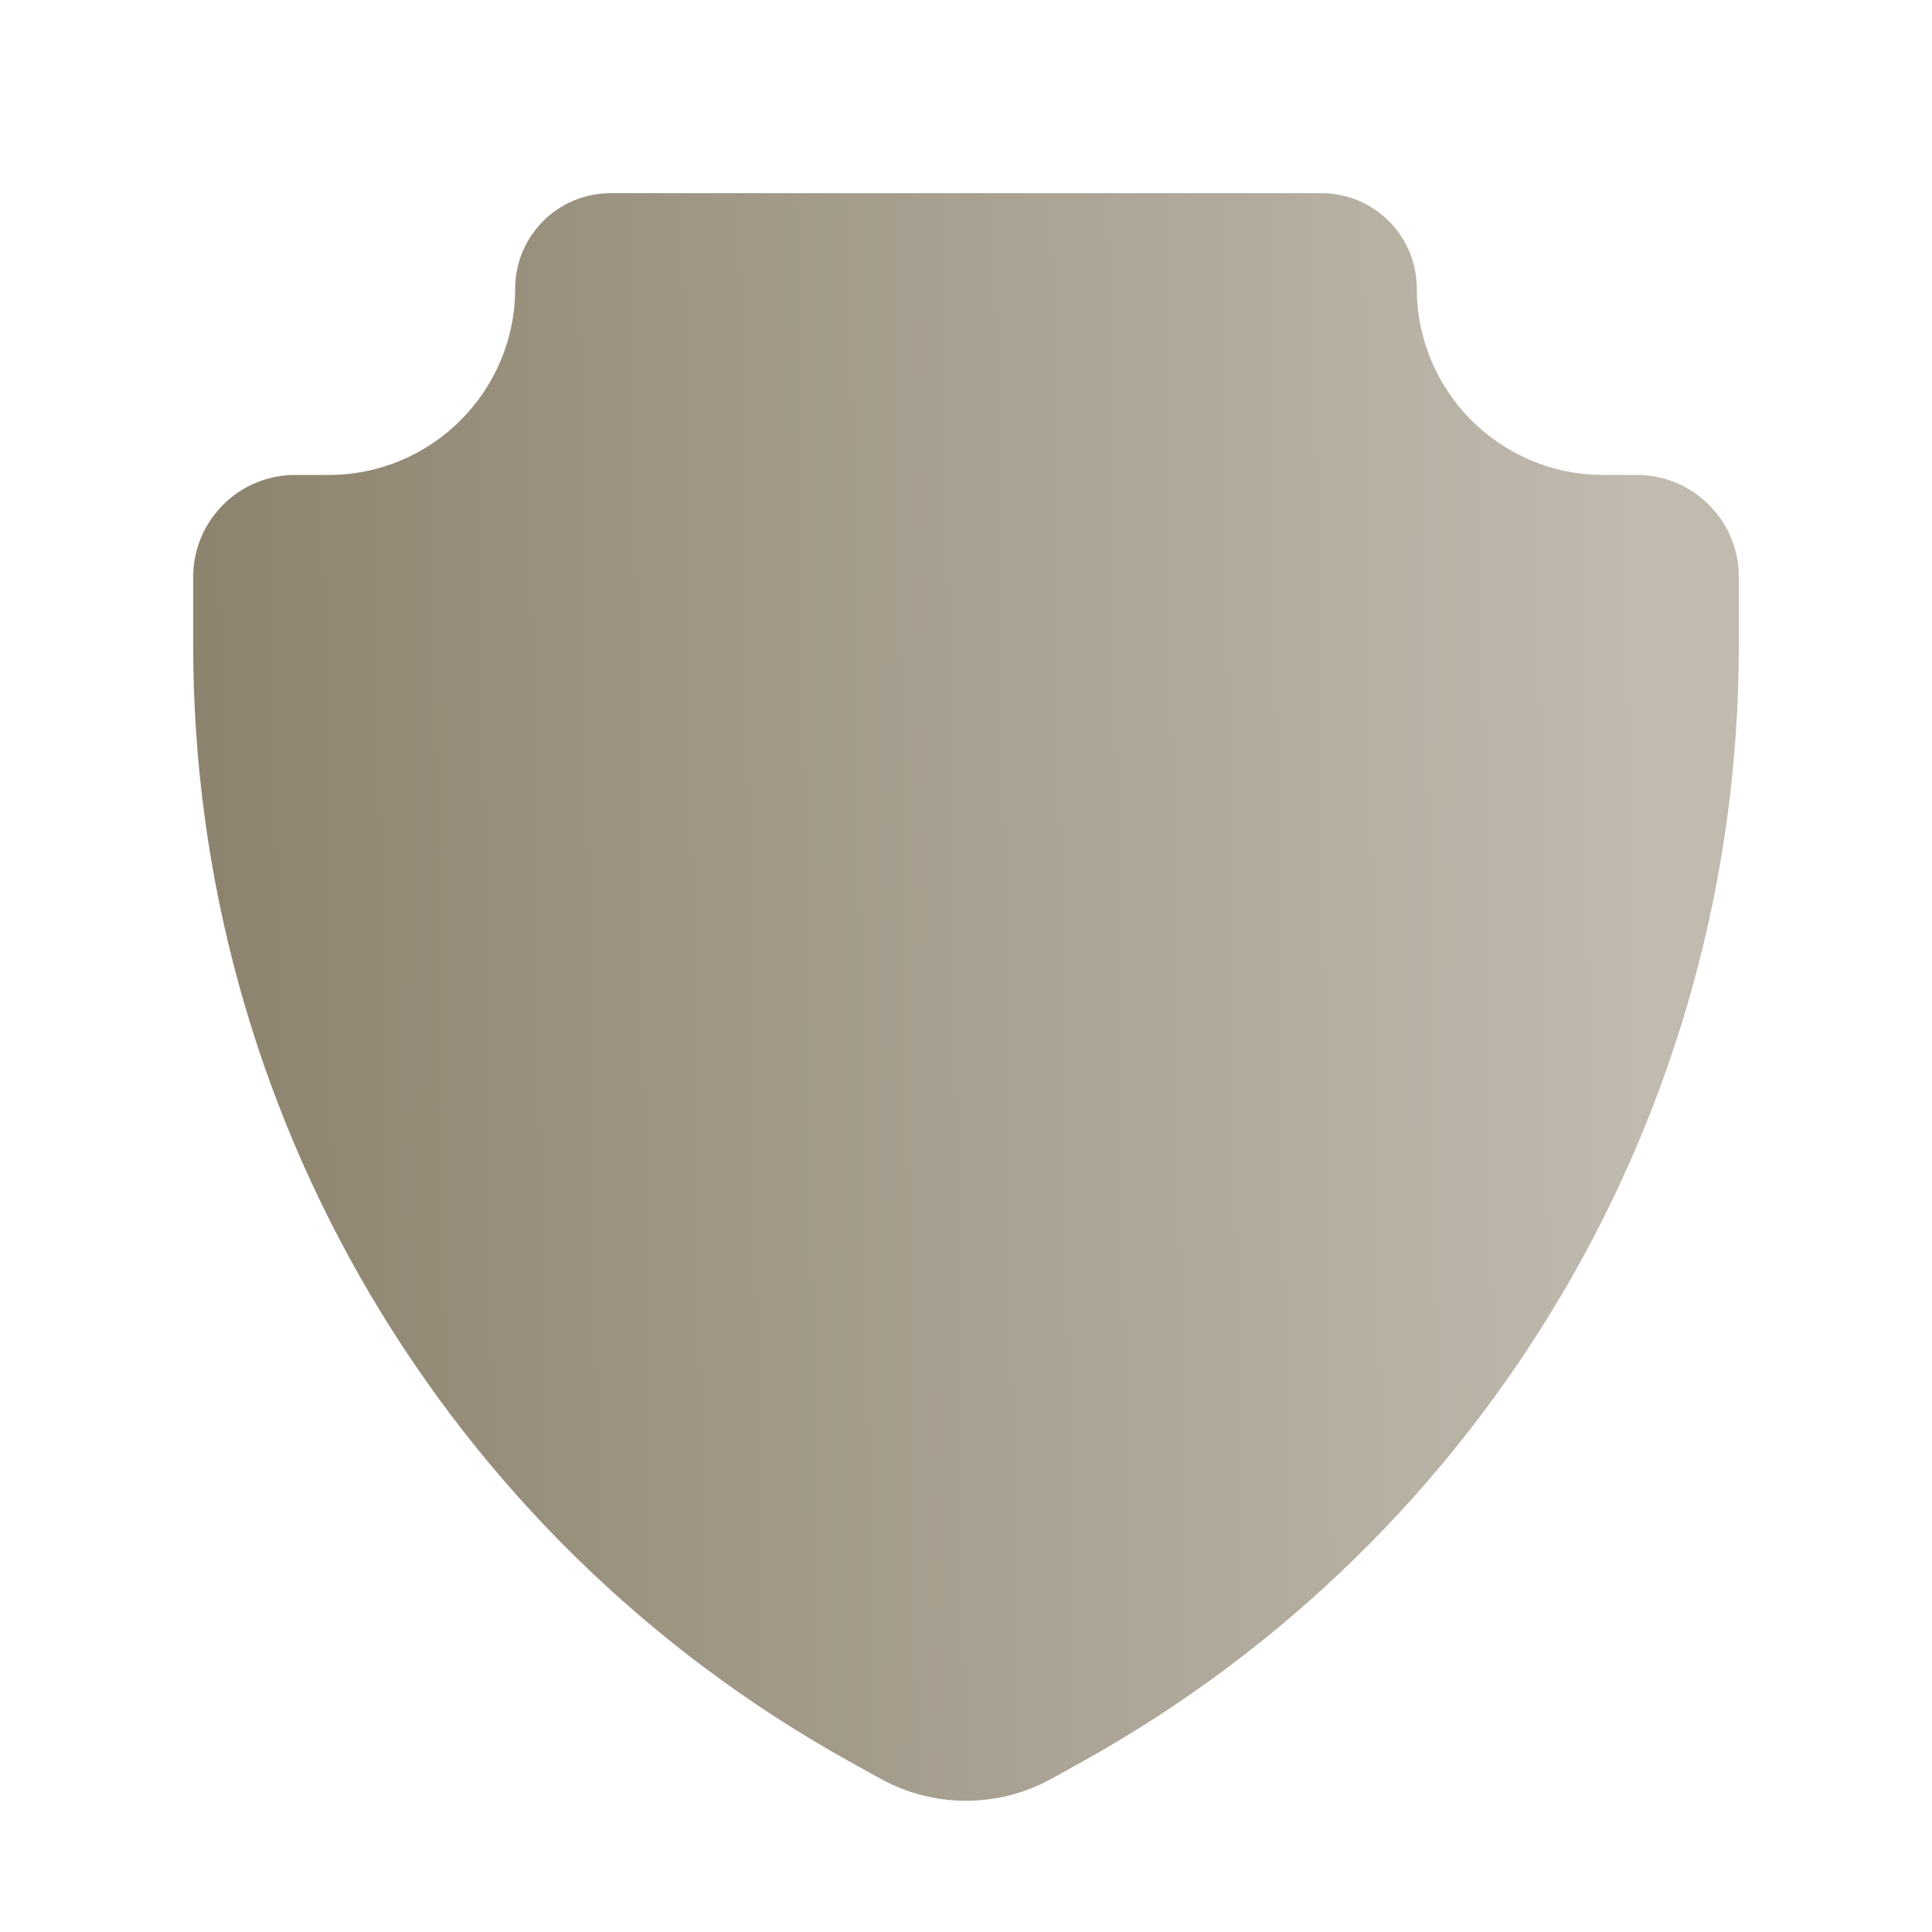 <svg width="24" height="24" viewBox="0 0 24 24" fill="none" xmlns="http://www.w3.org/2000/svg">
<path d="M19.917 5.9C18.637 5.9 17.6 4.862 17.6 3.583C17.599 2.93 17.07 2.401 16.417 2.4H7.583C6.93 2.401 6.401 2.93 6.4 3.583C6.4 4.862 5.362 5.9 4.083 5.9H3.667C2.967 5.9 2.4 6.467 2.4 7.167V8.025C2.4 13.782 5.521 19.087 10.554 21.883L10.933 22.093C11.597 22.462 12.403 22.462 13.067 22.093L13.446 21.883C18.479 19.087 21.6 13.782 21.6 8.025V7.167C21.6 6.467 21.033 5.9 20.333 5.9H19.917Z" fill="url(#paint0_linear_35_12773)"/>
<defs>
<linearGradient id="paint0_linear_35_12773" x1="20.417" y1="12.066" x2="0.715" y2="12.363" gradientUnits="userSpaceOnUse">
<stop stop-color="#C0BAAF"/>
<stop offset="1" stop-color="#887D67"/>
</linearGradient>
</defs>
</svg>
